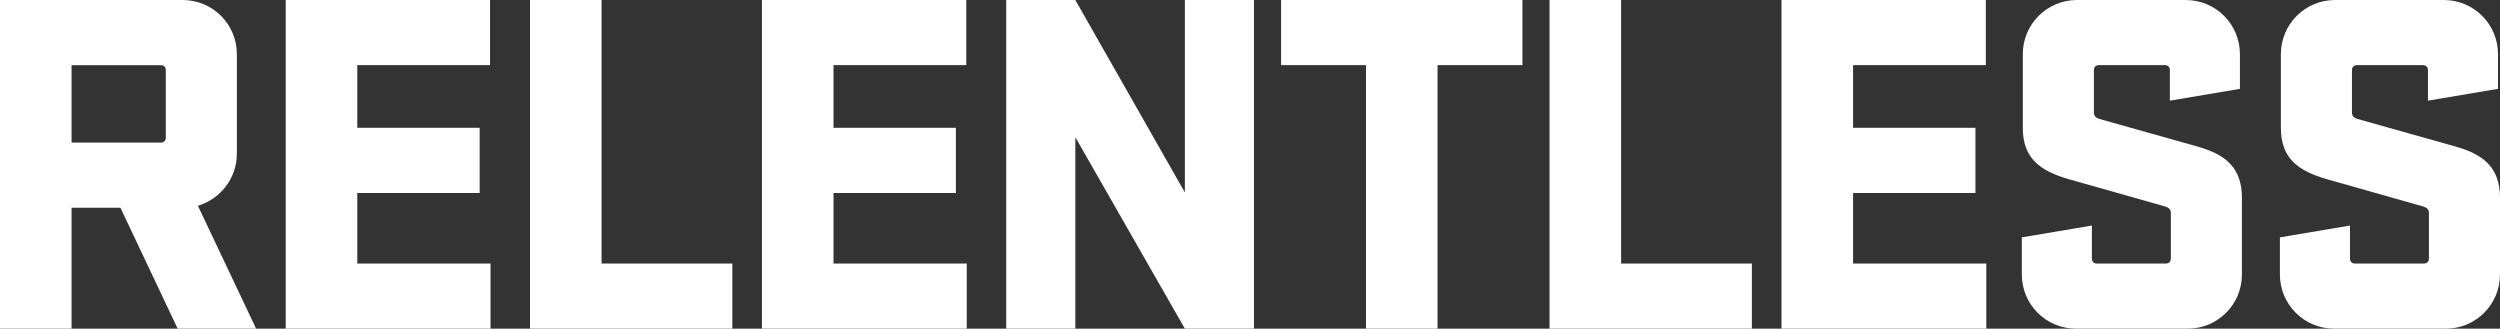 <?xml version="1.0" encoding="UTF-8"?>
<svg id="Layer_1" data-name="Layer 1" xmlns="http://www.w3.org/2000/svg" viewBox="0 0 923.35 121.39">
  <rect x="0" y="0" width="923.35" height="121.39" fill="#333333" stroke="none"/>
  <defs>
    <style>
      .cls-1 {
        fill: #fff;
      }
    </style>
  </defs>
  <path class="cls-1" d="M44.47,76.73h-18.04v44.66H0V0h67.44c11.12,0,20.05,8.93,20.05,20.05v36.64c0,9.11-6.01,16.77-14.4,19.32l21.51,45.38h-28.98l-21.14-44.66ZM26.43,24.06v28.62h32.99c1.09,0,1.82-.73,1.82-1.82v-24.97c0-1.09-.73-1.82-1.82-1.82H26.43Z"/>
  <path class="cls-1" d="M105.53,0h75.46v24.06h-49.03v23.15h45.2v24.06h-45.2v26.06h49.21v24.06h-75.64V0Z"/>
  <path class="cls-1" d="M195.75,0h26.43v97.33h48.3v24.06h-74.73V0Z"/>
  <path class="cls-1" d="M281.42,0h75.46v24.06h-49.03v23.15h45.2v24.06h-45.2v26.06h49.21v24.06h-75.64V0Z"/>
  <path class="cls-1" d="M463.14,121.39h-25.52l-40.46-70.72v70.72h-25.52V0h25.52l40.46,71.08V0h25.52v121.39Z"/>
  <path class="cls-1" d="M473.16,0h89.13v24.06h-31.35v97.33h-26.43V24.06h-31.35V0Z"/>
  <path class="cls-1" d="M572.31,0h26.43v97.33h48.3v24.06h-74.73V0Z"/>
  <path class="cls-1" d="M657.98,0h75.46v24.06h-49.03v23.15h45.2v24.06h-45.2v26.06h49.21v24.06h-75.64V0Z"/>
  <path class="cls-1" d="M828.03,101.34c0,11.12-8.93,20.05-20.05,20.05h-41.19c-11.12,0-20.05-8.93-20.05-20.05v-13.67l25.88-4.37v12.21c0,1.09.73,1.82,1.82,1.82h25.52c1.09,0,1.82-.73,1.82-1.82v-16.95c0-1.28-.91-2-2.37-2.37-3.1-.91-12.76-3.65-35.36-10.02-10.75-3.1-16.95-7.84-16.95-18.96v-27.16c0-11.12,8.93-20.05,20.05-20.05h40.1c11.12,0,20.05,8.93,20.05,20.05v12.76l-25.88,4.37v-11.3c0-1.09-.73-1.82-1.82-1.82h-24.42c-1.09,0-1.82.73-1.82,1.82v15.67c0,1.46.91,2,2,2.37,1.82.55,12.21,3.46,36.27,10.21,10.39,2.92,16.4,7.84,16.4,18.96v28.25Z"/>
  <path class="cls-1" d="M923.35,101.34c0,11.12-8.93,20.05-20.05,20.05h-41.19c-11.12,0-20.05-8.93-20.05-20.05v-13.67l25.88-4.37v12.21c0,1.09.73,1.82,1.82,1.82h25.52c1.09,0,1.82-.73,1.82-1.82v-16.95c0-1.28-.91-2-2.37-2.37-3.1-.91-12.76-3.65-35.36-10.02-10.75-3.1-16.95-7.84-16.95-18.96v-27.16c0-11.12,8.93-20.05,20.05-20.05h40.1c11.12,0,20.05,8.93,20.05,20.05v12.76l-25.88,4.37v-11.3c0-1.09-.73-1.82-1.82-1.82h-24.42c-1.09,0-1.82.73-1.82,1.82v15.67c0,1.46.91,2,2,2.37,1.82.55,12.21,3.46,36.27,10.21,10.39,2.92,16.4,7.84,16.4,18.96v28.25Z"/>
</svg>